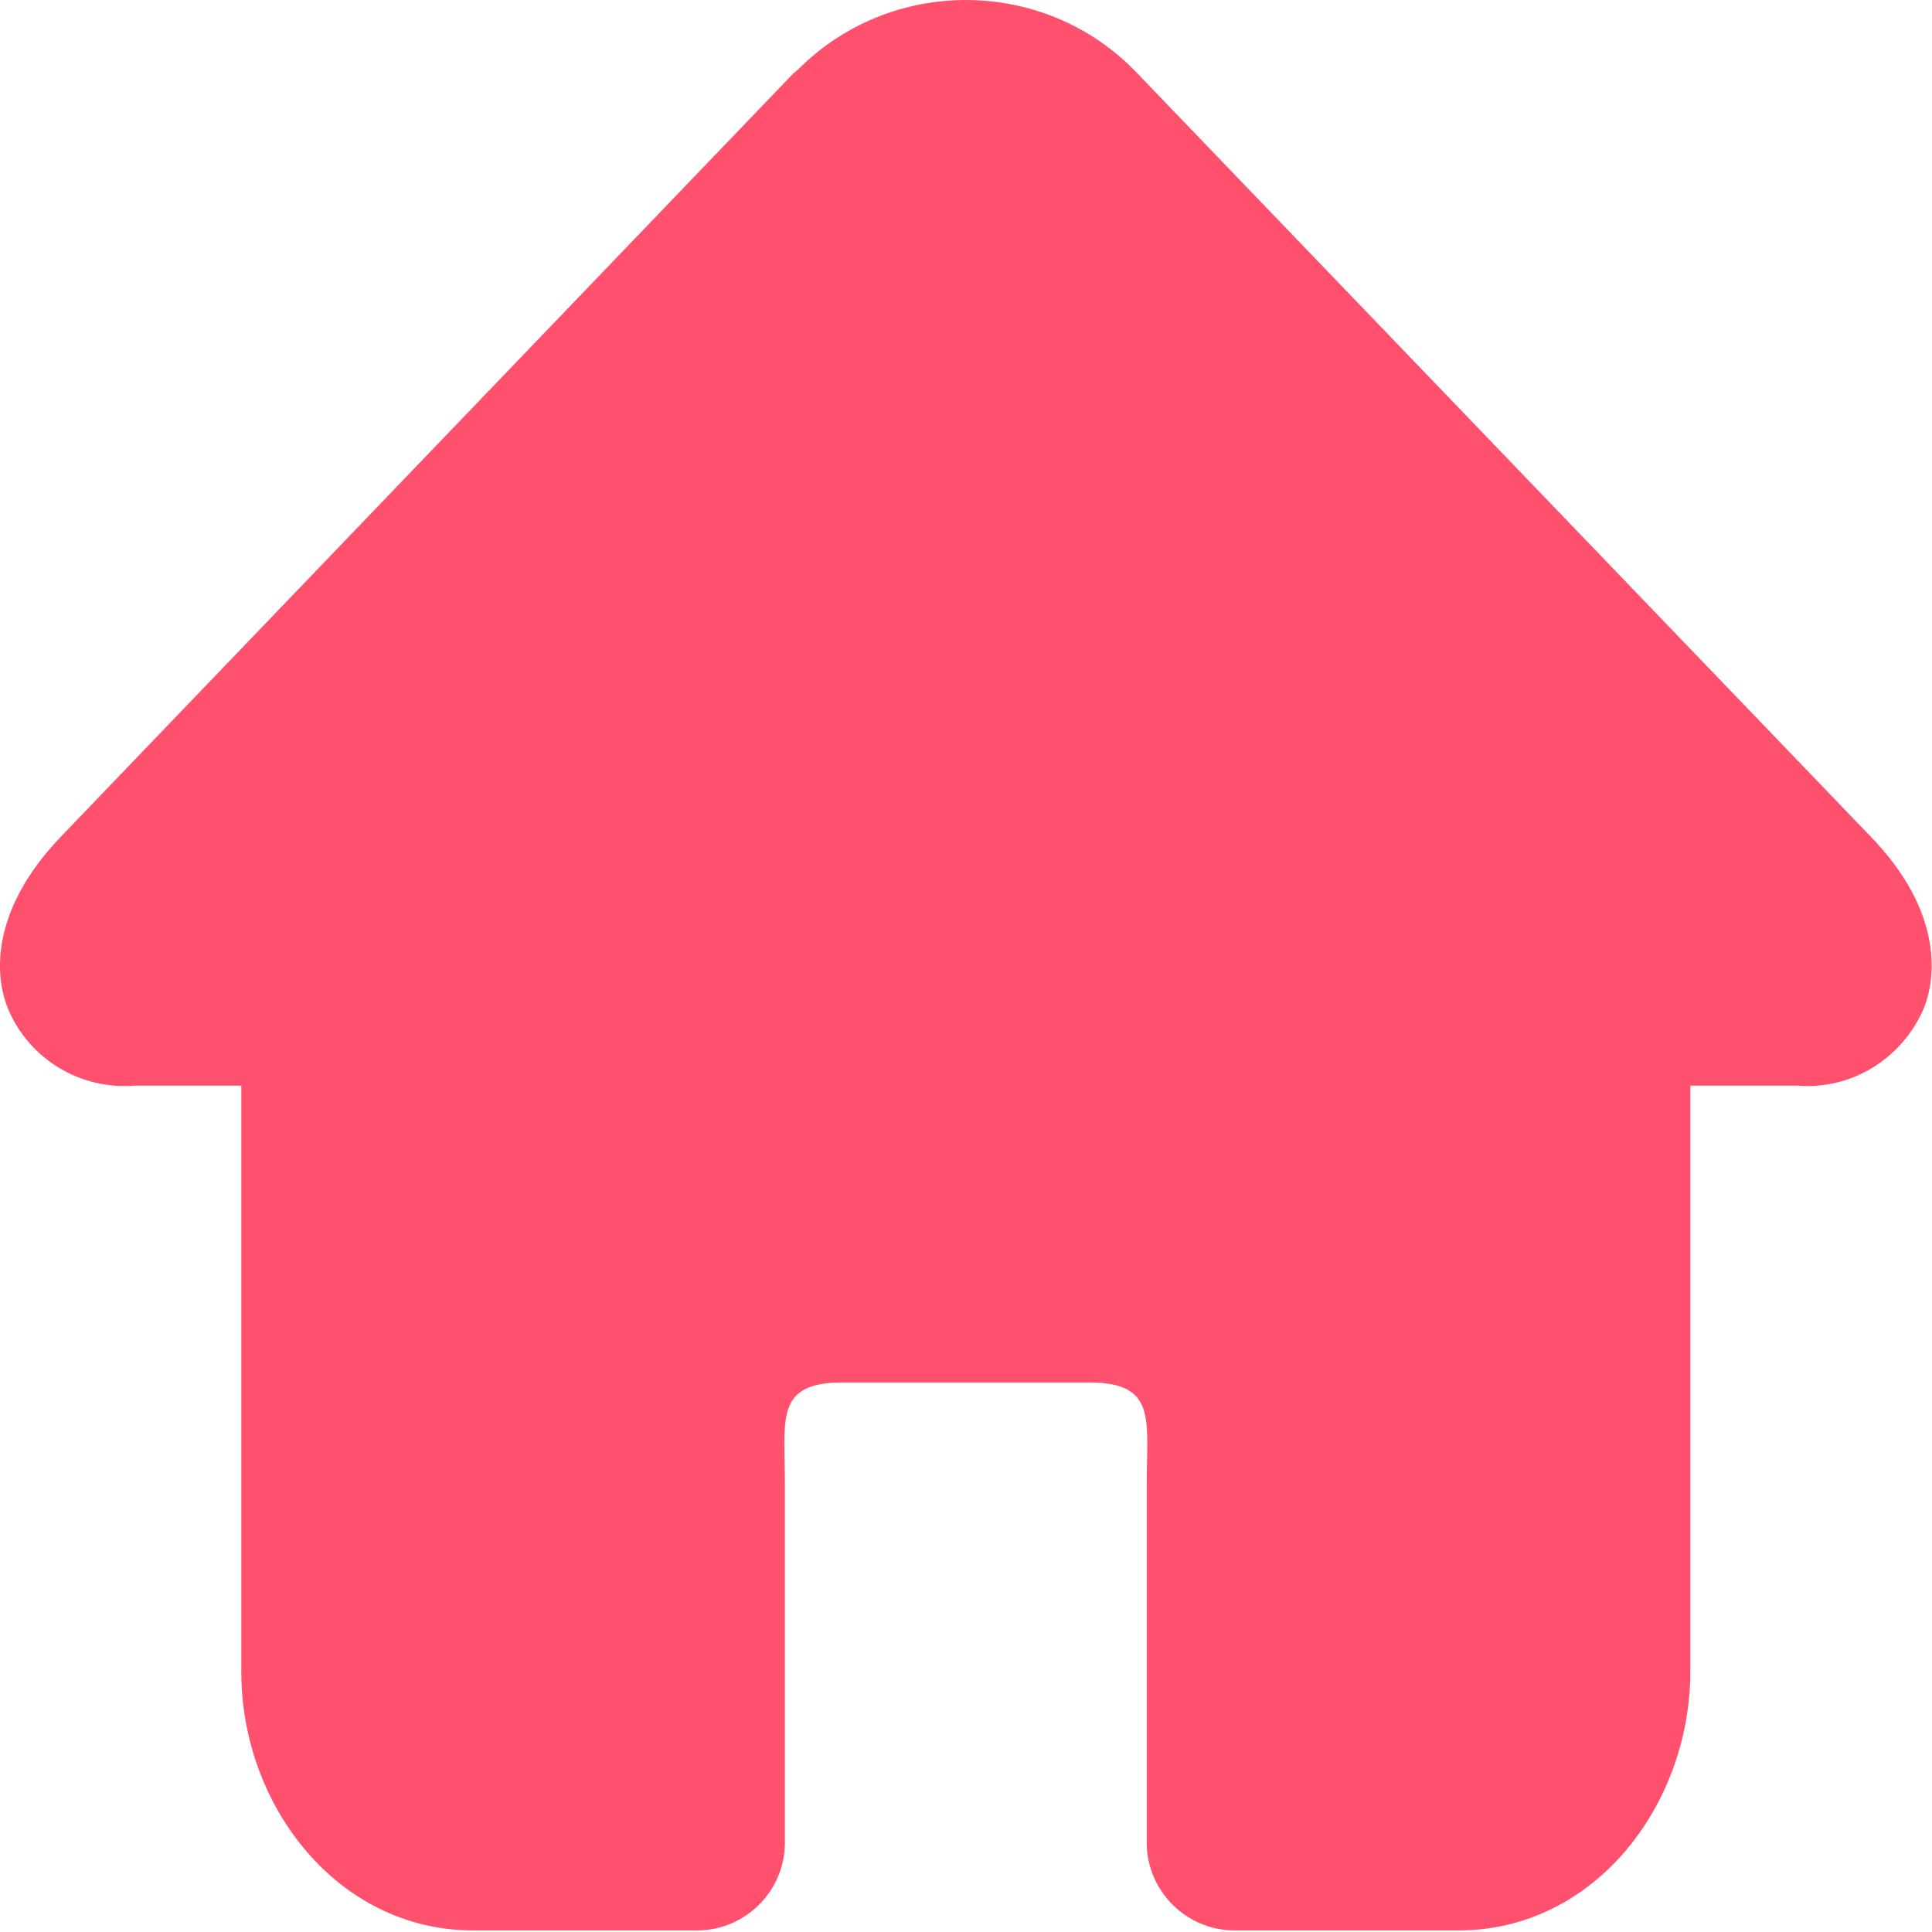 <svg width="22" height="22" viewBox="0 0 22 22" fill="none" xmlns="http://www.w3.org/2000/svg">
<path fill-rule="evenodd" clip-rule="evenodd" d="M12.948 0.832C11.918 -0.248 10.198 -0.278 9.128 0.752C9.098 0.782 9.068 0.812 9.038 0.832L0.708 9.512C-0.162 10.412 -0.042 11.182 0.098 11.502C0.338 12.062 0.918 12.412 1.528 12.362H2.748V19.042C2.748 20.552 3.838 21.982 5.388 21.982H7.938C8.488 21.982 8.938 21.532 8.938 20.982V16.912C8.938 16.162 8.818 15.742 9.598 15.742H12.398C13.178 15.742 13.058 16.162 13.058 16.912V20.982C13.058 21.532 13.508 21.982 14.058 21.982H16.608C18.158 21.982 19.248 20.552 19.248 19.032V12.362H20.468C21.078 12.412 21.648 12.062 21.898 11.502C22.038 11.182 22.158 10.402 21.288 9.512L12.948 0.832Z" fill="#FF506D"/>
</svg>
